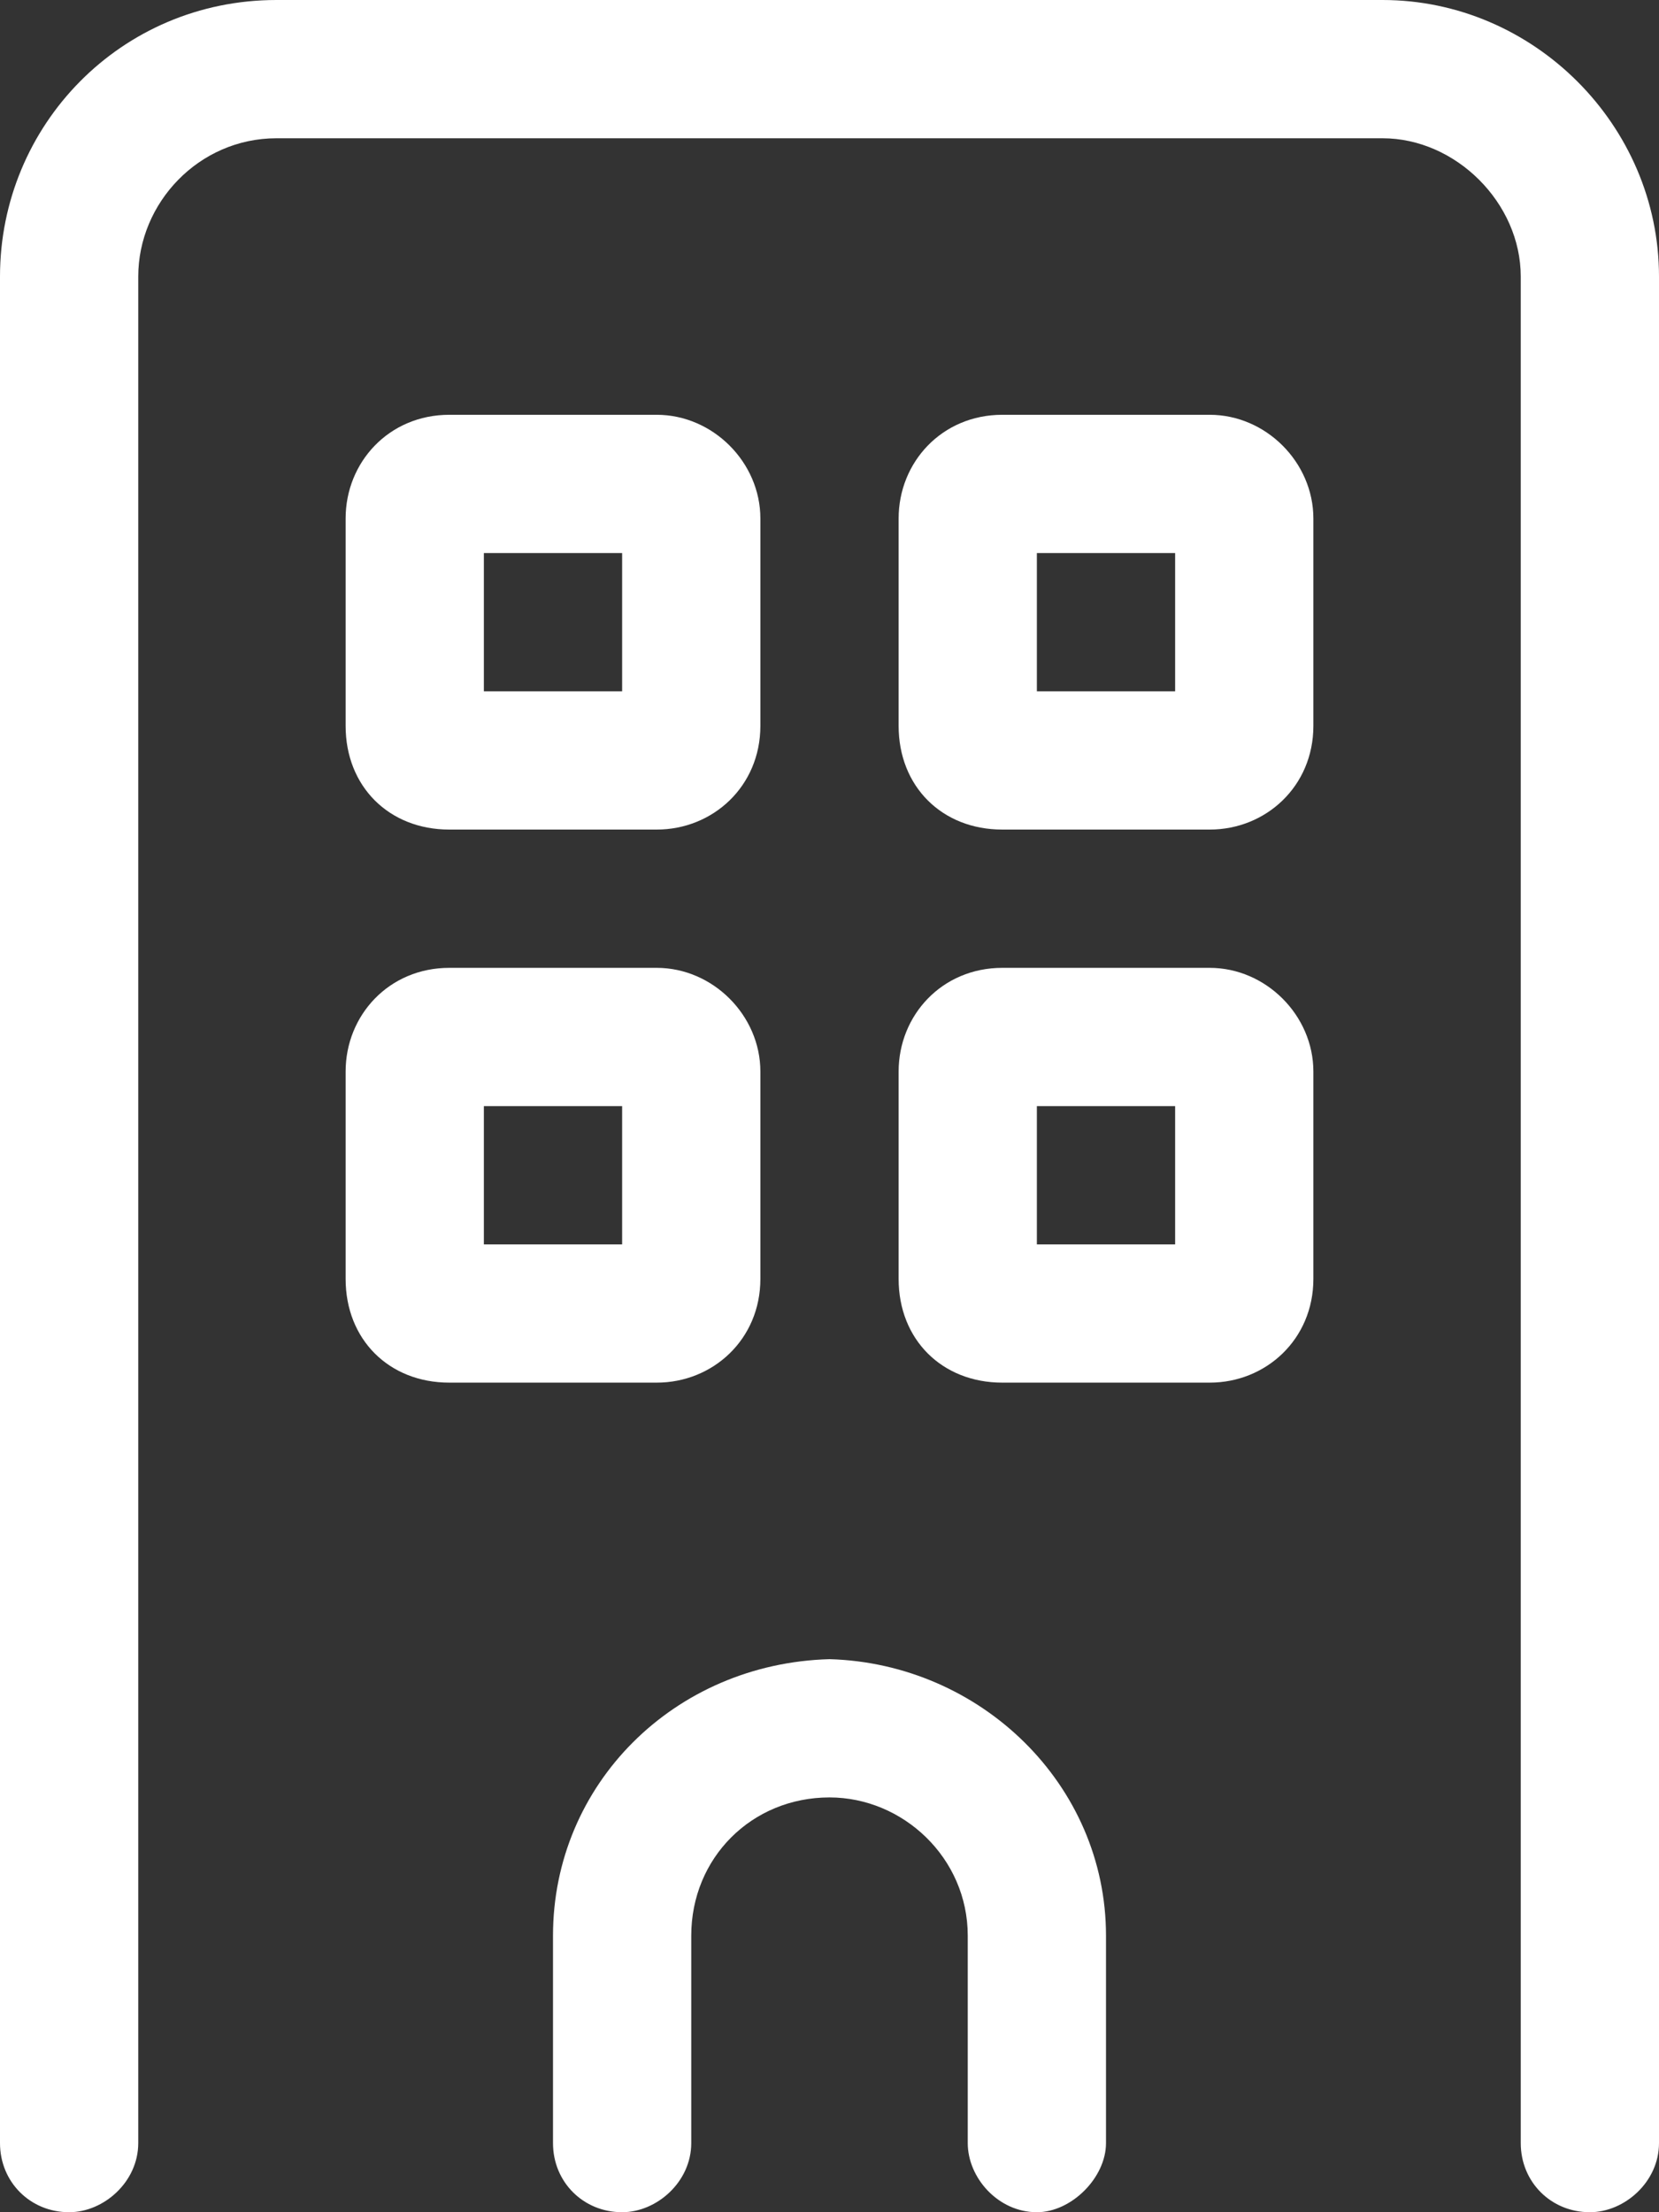 <svg width="36" height="48" viewBox="0 0 36 48" fill="none" xmlns="http://www.w3.org/2000/svg">
<rect x="0" y="0" width="36" height="48" fill="#333333" stroke="none"/>
<path d="M16.5 27.75C16.5 29.062 15.469 30 14.25 30H9.75C8.438 30 7.5 29.062 7.5 27.75V23.25C7.5 22.031 8.438 21 9.75 21H14.25C15.469 21 16.5 22.031 16.5 23.25V27.75ZM13.5 27V24H10.5V27H13.5ZM9.75 18C8.438 18 7.5 17.062 7.5 15.75V11.25C7.5 10.031 8.438 9 9.75 9H14.25C15.469 9 16.5 10.031 16.5 11.25V15.75C16.5 17.062 15.469 18 14.25 18H9.75ZM10.5 12V15H13.5V12H10.5ZM18 36C21.281 36.094 24 38.719 24 42V46.5C24 47.25 23.25 48 22.5 48C21.656 48 21 47.25 21 46.5V42C21 40.312 19.594 39 18 39C16.312 39 15 40.312 15 42V46.5C15 47.344 14.25 48 13.5 48C12.656 48 12 47.344 12 46.5V42C12 38.719 14.625 36.094 18 36ZM26.25 9C27.469 9 28.5 10.031 28.5 11.25V15.75C28.5 17.062 27.469 18 26.25 18H21.75C20.438 18 19.5 17.062 19.5 15.75V11.25C19.5 10.031 20.438 9 21.75 9H26.25ZM25.5 15V12H22.5V15H25.5ZM30 0C33.281 0 36 2.719 36 6V46.5C36 47.344 35.25 48 34.5 48C33.656 48 33 47.344 33 46.5V6C33 4.406 31.594 3 30 3H6C4.312 3 3 4.406 3 6V46.5C3 47.344 2.25 48 1.5 48C0.656 48 0 47.344 0 46.5V6C0 2.719 2.625 0 6 0H30ZM26.25 21C27.469 21 28.5 22.031 28.5 23.25V27.75C28.5 29.062 27.469 30 26.25 30H21.75C20.438 30 19.5 29.062 19.5 27.75V23.25C19.5 22.031 20.438 21 21.75 21H26.25ZM25.5 27V24H22.5V27H25.5Z" fill="white"/>
</svg>
